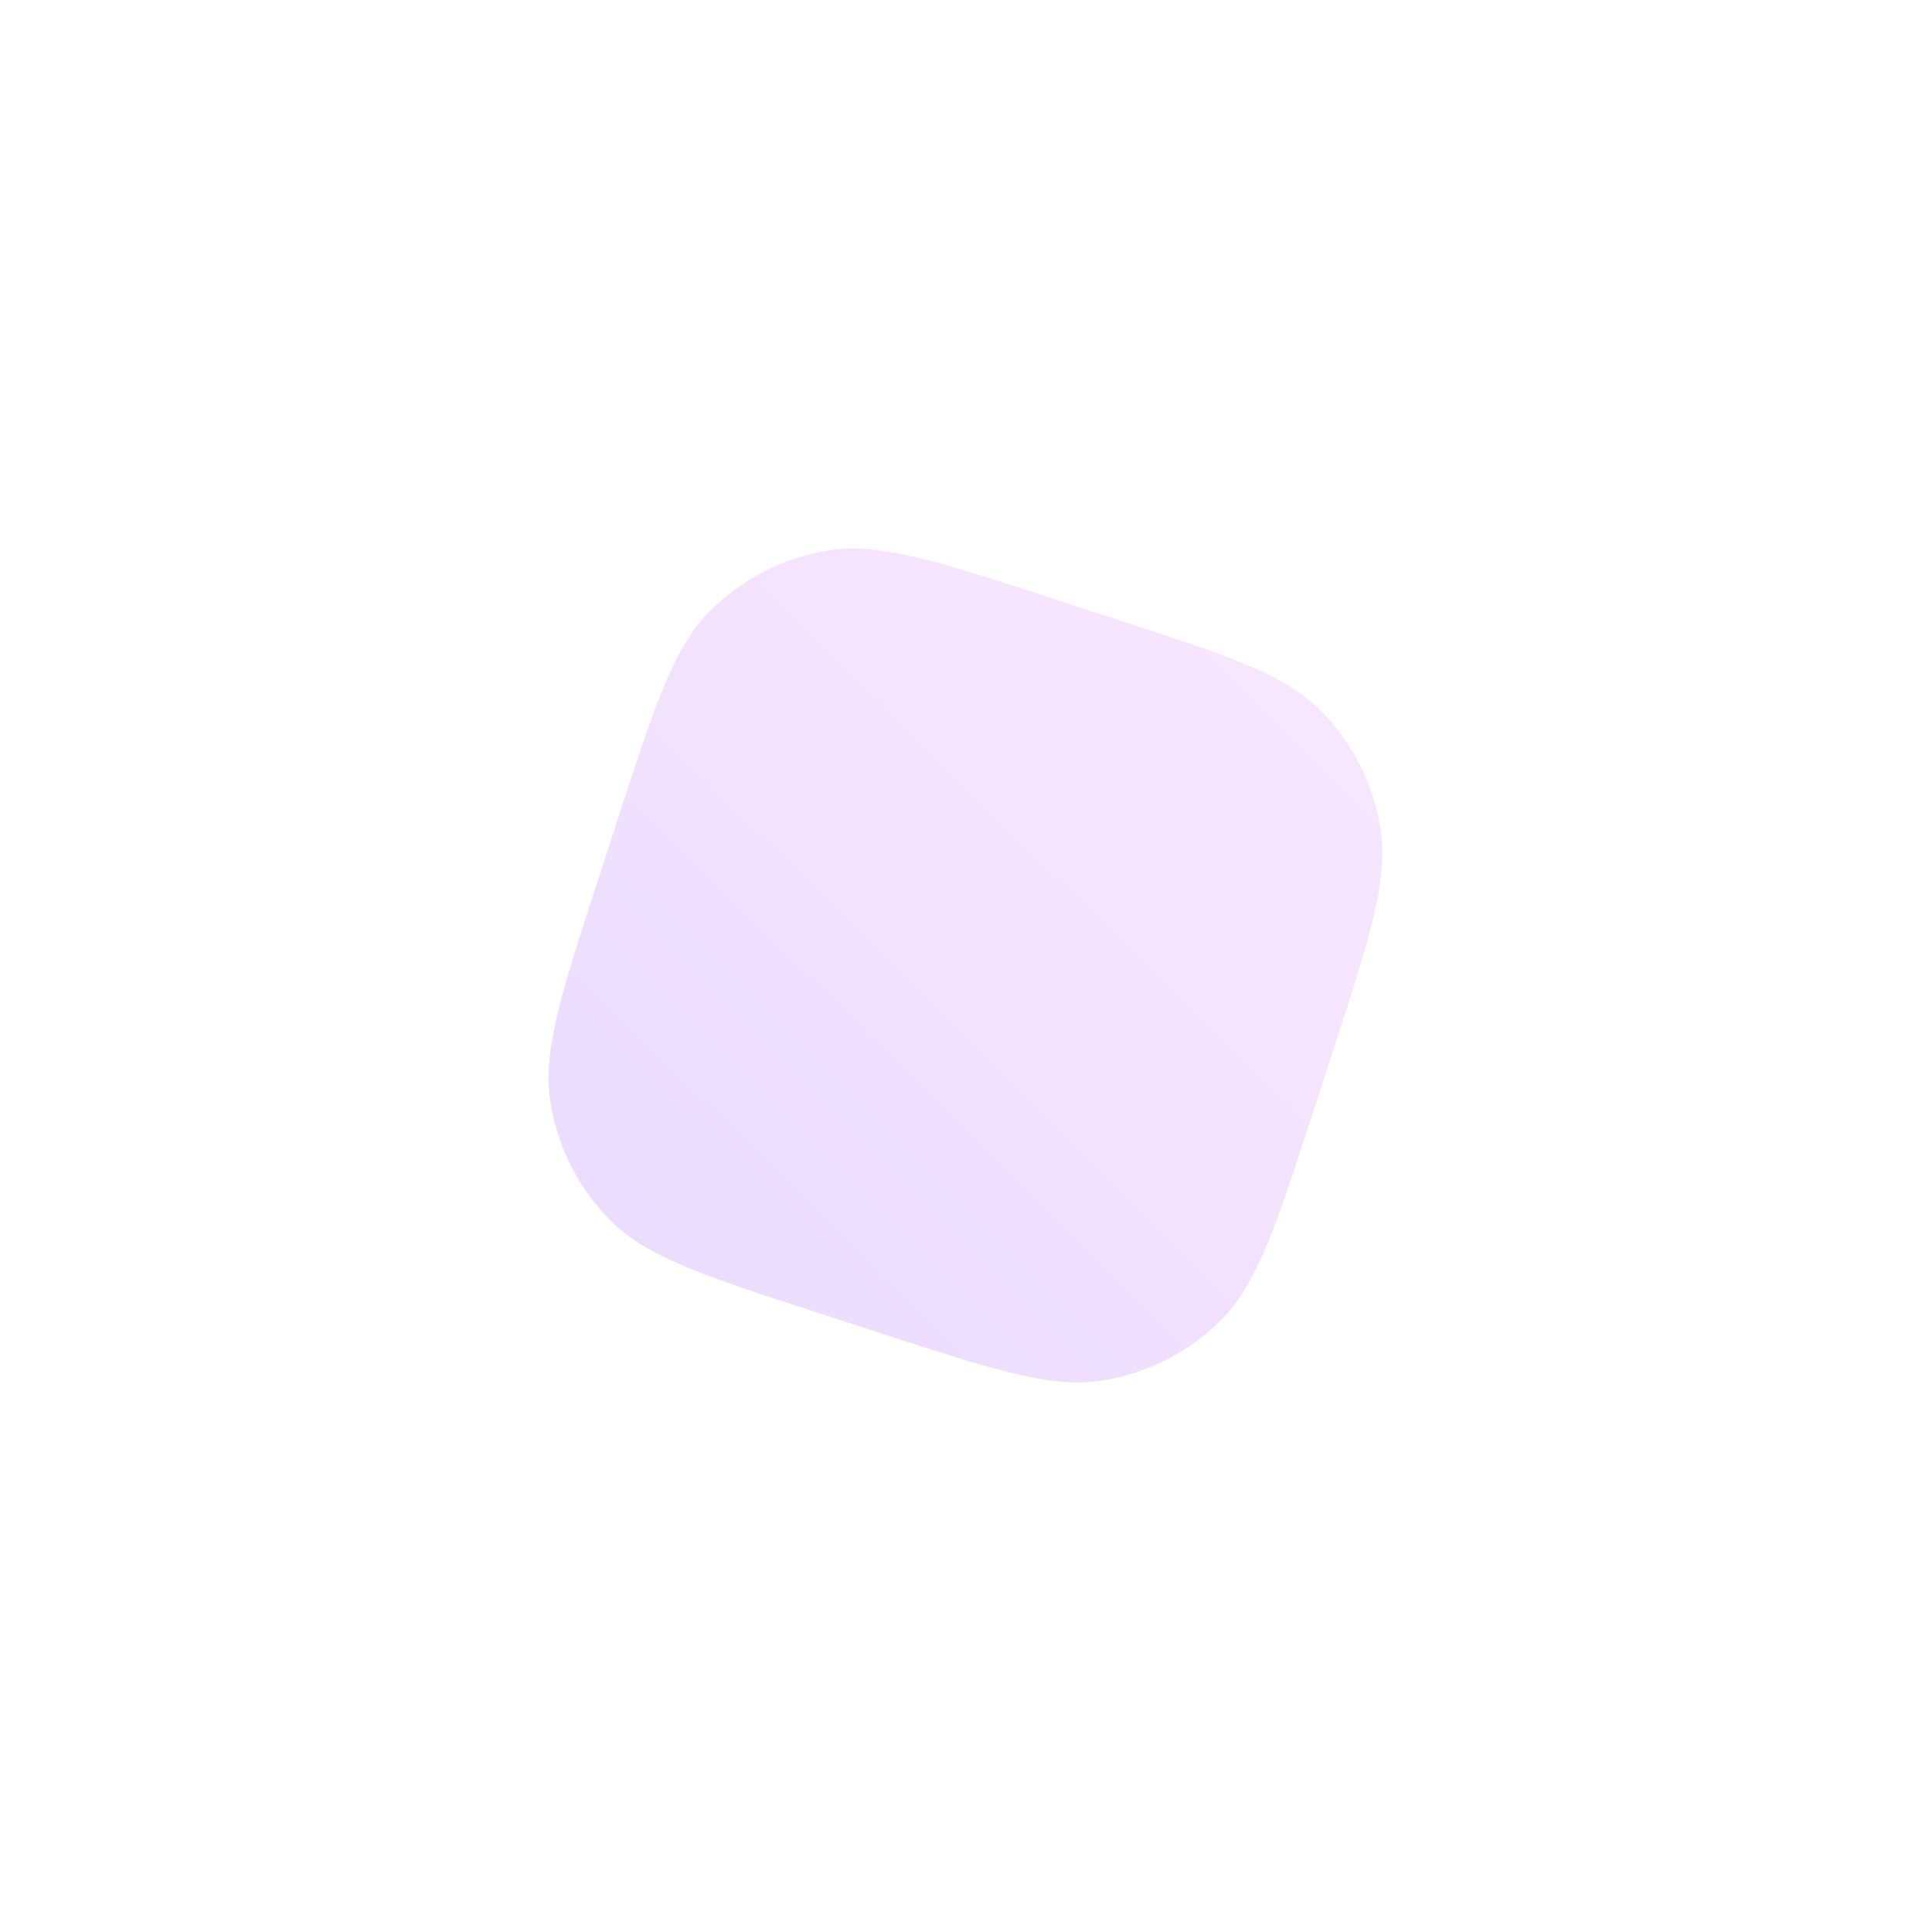 <?xml version="1.0" encoding="UTF-8"?> <svg xmlns="http://www.w3.org/2000/svg" width="1761" height="1761" viewBox="0 0 1761 1761" fill="none"> <g filter="url(#filter0_f)"> <path d="M562.989 746.893C596.956 642.355 613.939 590.086 647.257 556.768C676.564 527.46 714.398 508.183 755.334 501.7C801.873 494.329 854.142 511.312 958.68 545.278L1013.19 562.989C1117.73 596.956 1170 613.939 1203.31 647.257C1232.62 676.564 1251.9 714.398 1258.38 755.334C1265.75 801.873 1248.77 854.142 1214.8 958.68L1197.09 1013.19C1163.13 1117.73 1146.14 1170 1112.82 1203.31C1083.52 1232.62 1045.68 1251.9 1004.75 1258.38C958.209 1265.75 905.94 1248.77 801.402 1214.8L746.893 1197.09C642.355 1163.13 590.086 1146.14 556.768 1112.82C527.46 1083.52 508.183 1045.68 501.7 1004.75C494.329 958.209 511.312 905.94 545.278 801.402L562.989 746.893Z" fill="url(#paint0_linear)" fill-opacity="0.23"></path> </g> <defs> <filter id="filter0_f" x="0" y="0" width="1760.08" height="1760.08" filterUnits="userSpaceOnUse" color-interpolation-filters="sRGB"> <feFlood flood-opacity="0" result="BackgroundImageFix"></feFlood> <feBlend mode="normal" in="SourceGraphic" in2="BackgroundImageFix" result="shape"></feBlend> <feGaussianBlur stdDeviation="250" result="effect1_foregroundBlur"></feGaussianBlur> </filter> <linearGradient id="paint0_linear" x1="1260.08" y1="500" x2="375.299" y2="1396.66" gradientUnits="userSpaceOnUse"> <stop stop-color="#DD94FF"></stop> <stop offset="0.067" stop-color="#DC94FF"></stop> <stop offset="0.133" stop-color="#DB92FF"></stop> <stop offset="0.2" stop-color="#D890FF"></stop> <stop offset="0.267" stop-color="#D48DFF"></stop> <stop offset="0.333" stop-color="#CF89FF"></stop> <stop offset="0.4" stop-color="#C985FF"></stop> <stop offset="0.467" stop-color="#C280FF"></stop> <stop offset="0.533" stop-color="#BB7AFF"></stop> <stop offset="0.6" stop-color="#B475FF"></stop> <stop offset="0.667" stop-color="#AE71FF"></stop> <stop offset="0.733" stop-color="#A96DFF"></stop> <stop offset="0.8" stop-color="#A56AFF"></stop> <stop offset="0.867" stop-color="#A268FF"></stop> <stop offset="0.933" stop-color="#A166FF"></stop> <stop offset="1" stop-color="#A066FF"></stop> </linearGradient> </defs> </svg> 